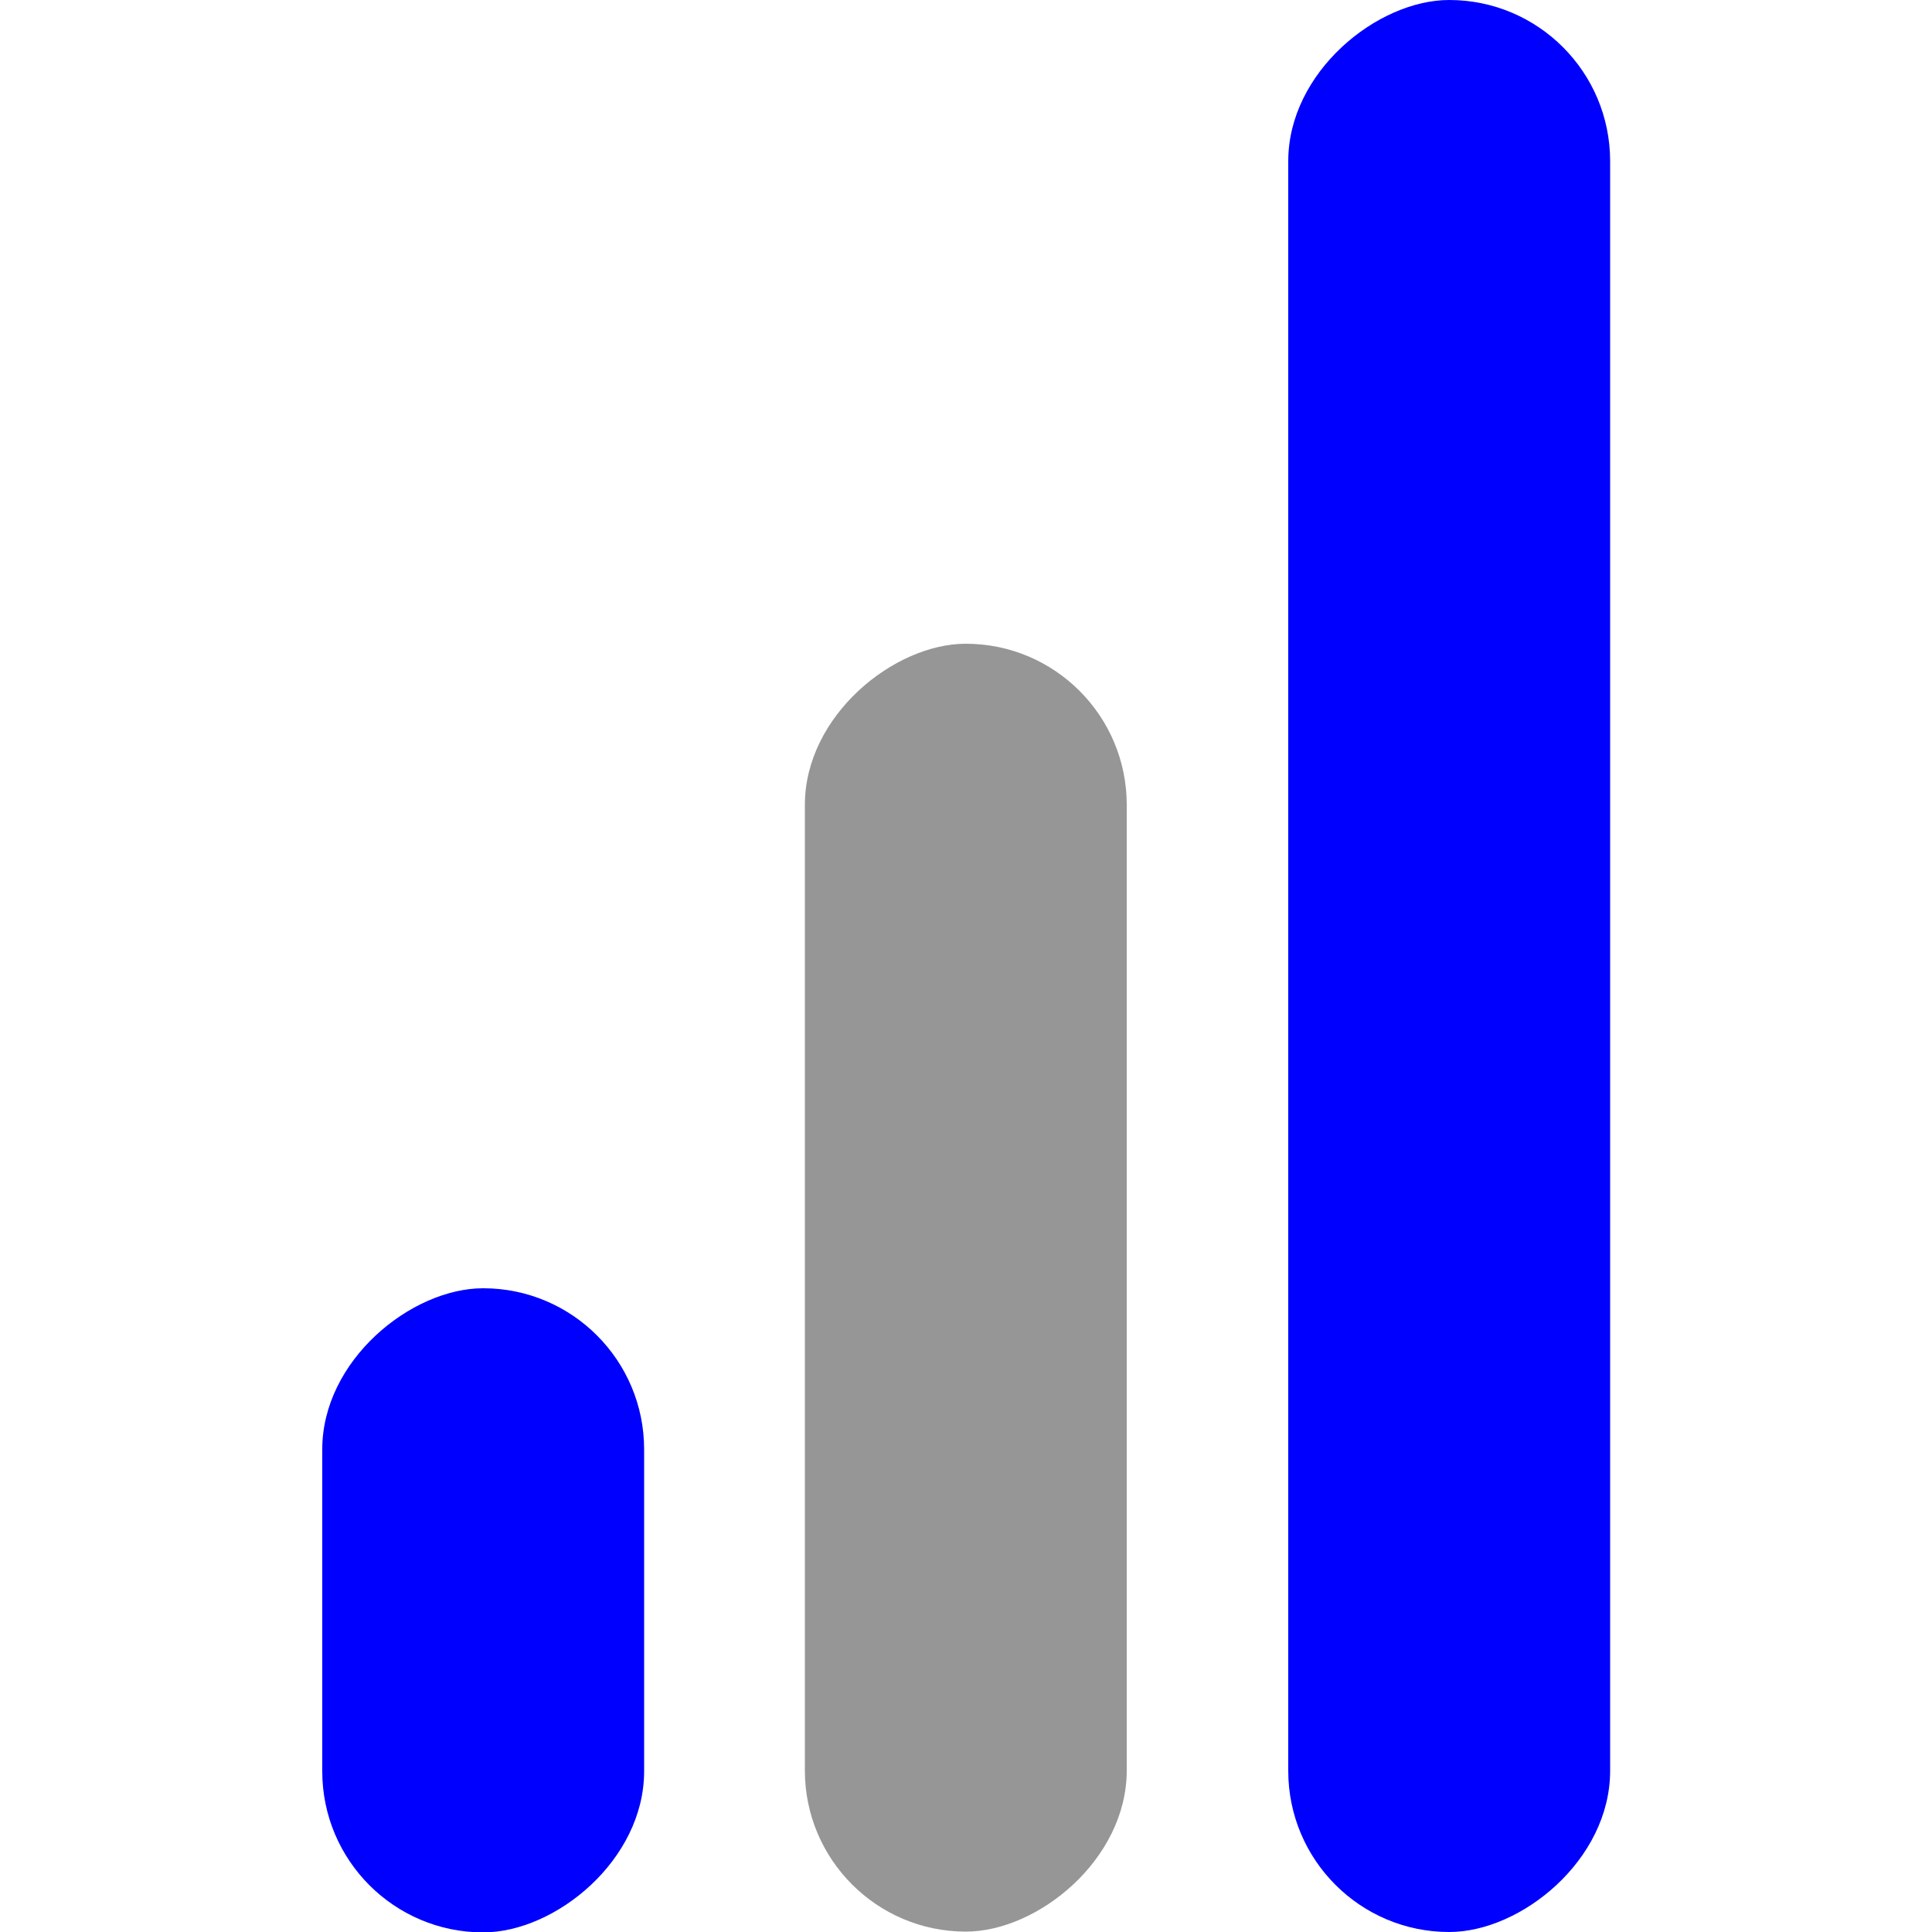 <?xml version="1.0" encoding="UTF-8"?><svg id="Capa_1" xmlns="http://www.w3.org/2000/svg" viewBox="0 0 50 50"><defs><style>.cls-1{fill:blue;}.cls-2{fill:#969696;}</style></defs><rect class="cls-1" x="12.5" y="20.83" width="50" height="8.33" rx="4.17" ry="4.17" transform="translate(62.5 -12.5) rotate(90)"/><rect class="cls-2" x="8.33" y="29.17" width="33.33" height="8.33" rx="4.17" ry="4.17" transform="translate(58.33 8.33) rotate(90)"/><rect class="cls-1" x="4.17" y="37.5" width="16.67" height="8.33" rx="4.17" ry="4.17" transform="translate(54.17 29.17) rotate(90)"/></svg>